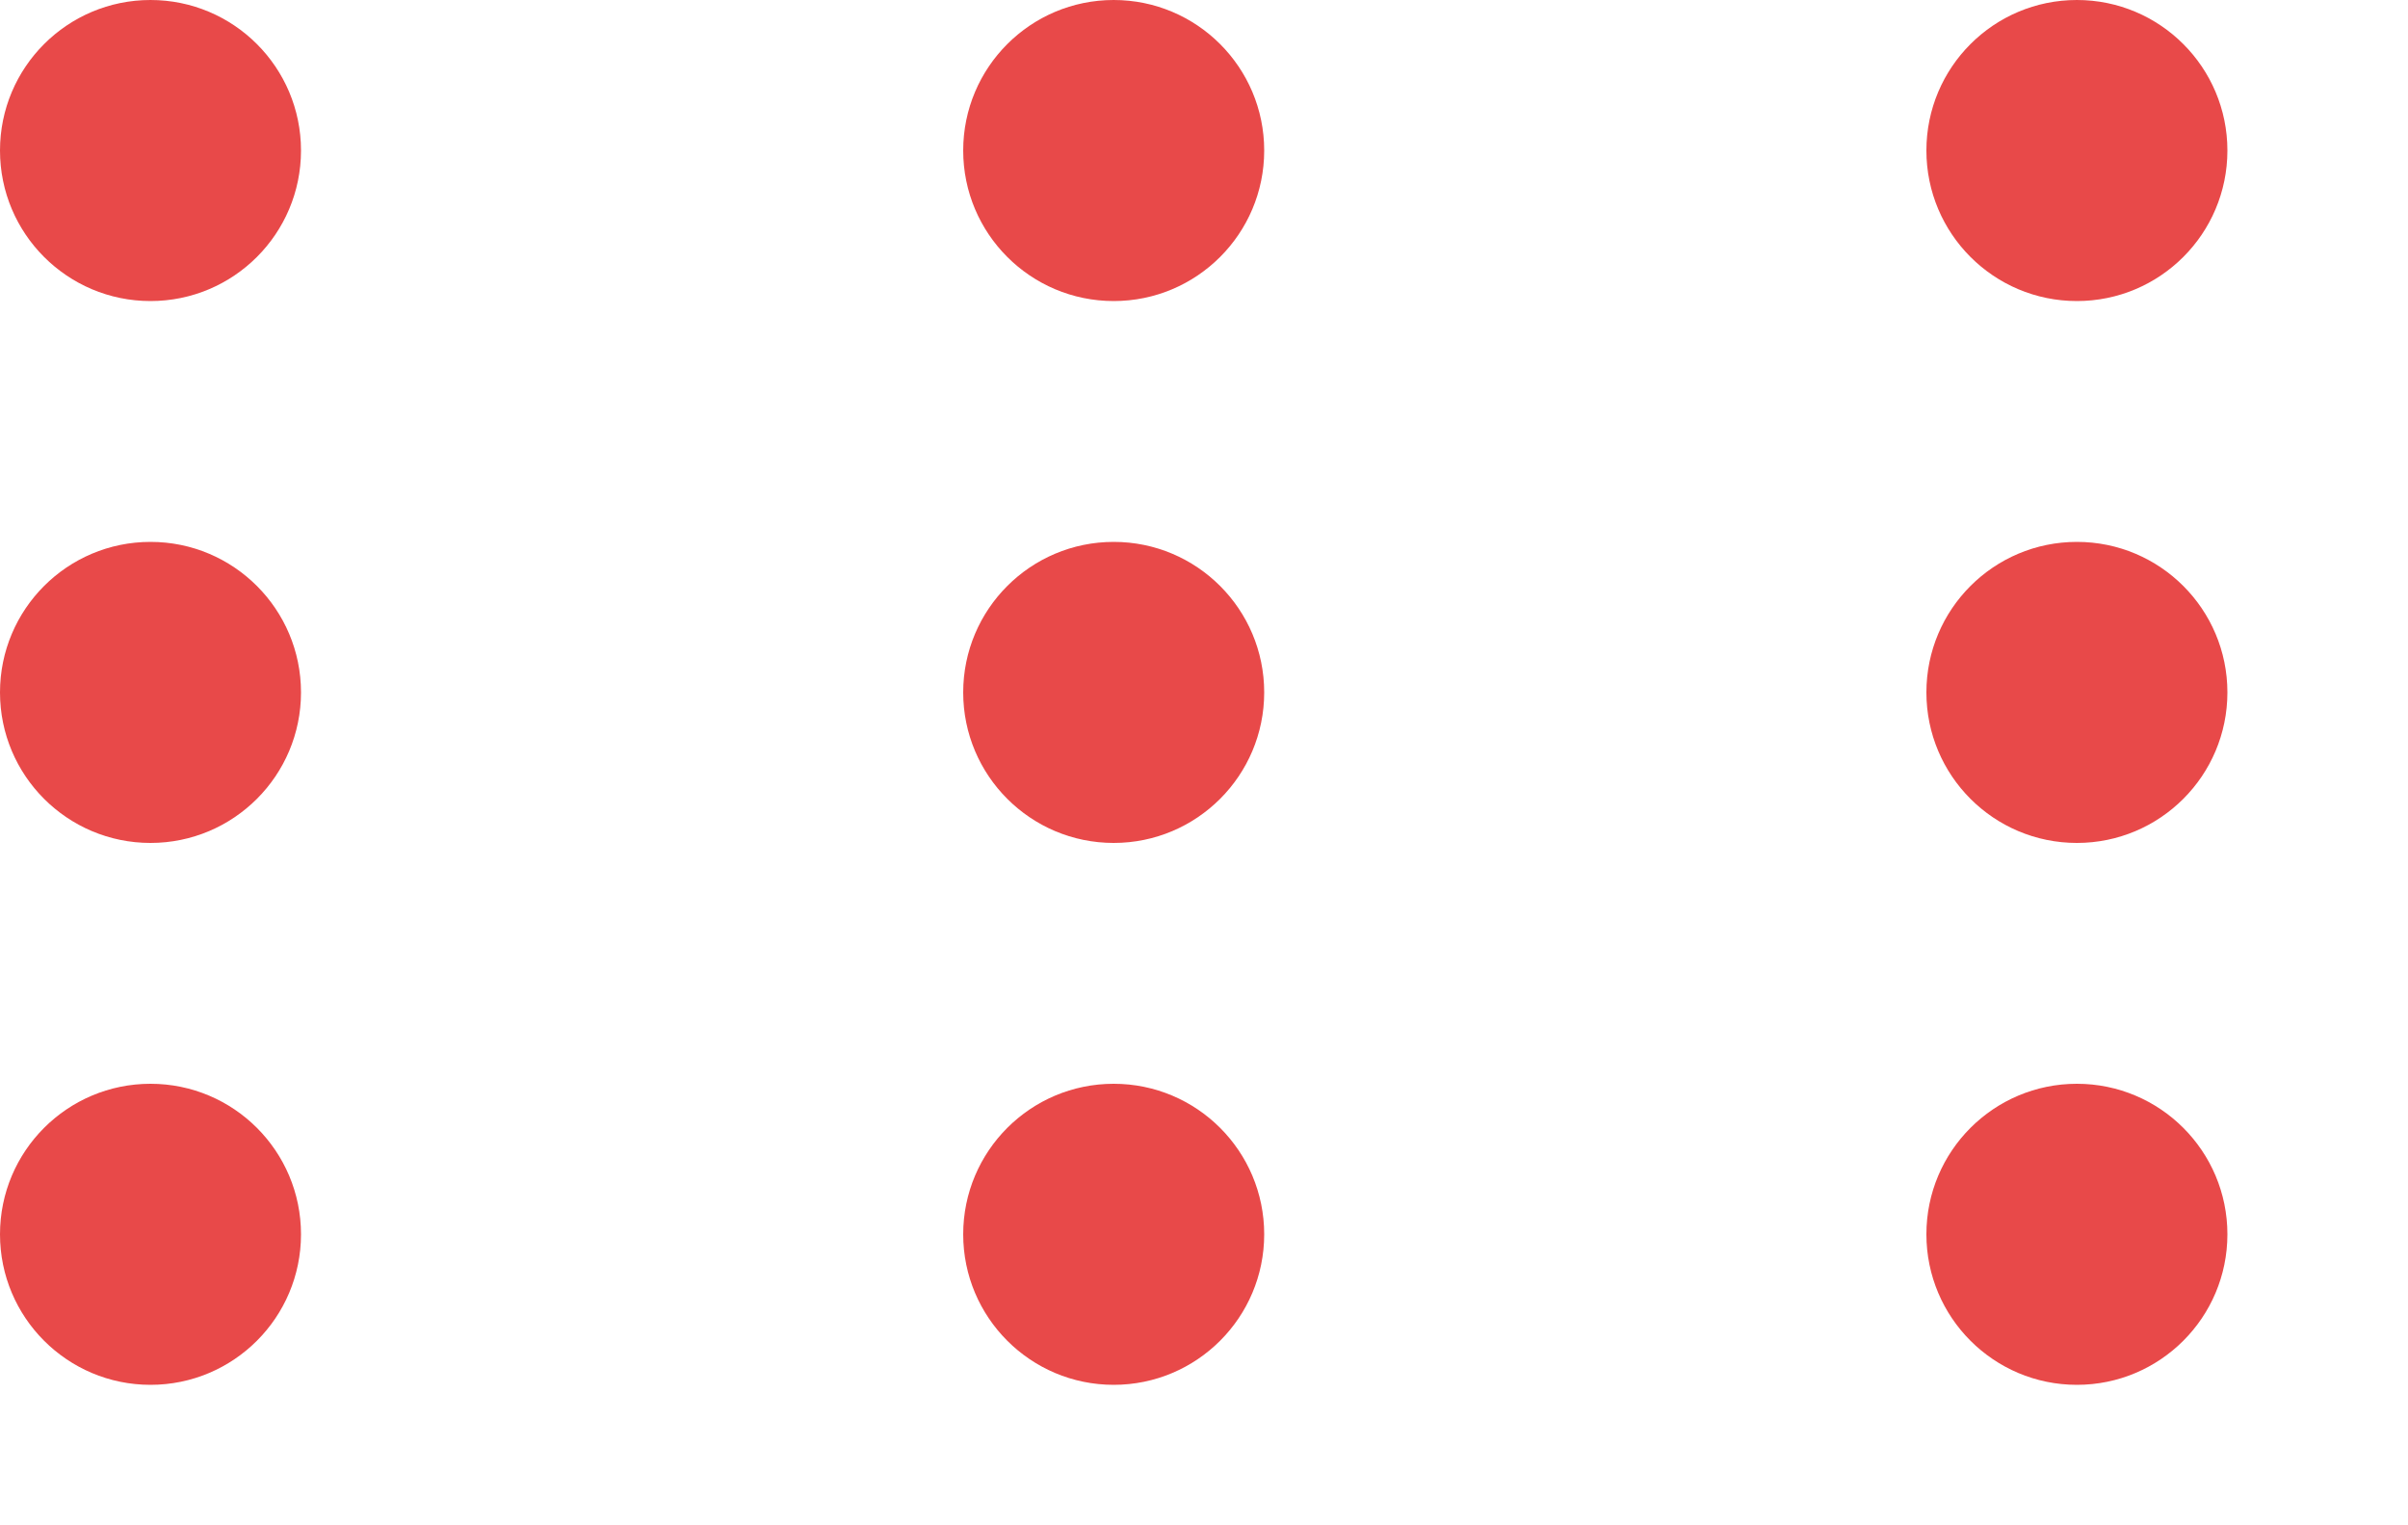 <svg width="120" height="76" viewBox="0 0 120 76" fill="none" xmlns="http://www.w3.org/2000/svg">
<g clip-path="url(#clip0_401_24)">
<g clip-path="url(#clip1_401_24)">
<circle cx="7.5" cy="7.5" r="7.5" fill="#E84949"/>
<circle cx="55.5" cy="7.5" r="7.5" fill="#E84949"/>
<circle cx="103.5" cy="7.5" r="7.5" fill="#E84949"/>
</g>
<g clip-path="url(#clip2_401_24)">
<circle cx="7.5" cy="34.5" r="7.5" fill="#E84949"/>
<circle cx="55.5" cy="34.5" r="7.5" fill="#E84949"/>
<circle cx="103.5" cy="34.5" r="7.5" fill="#E84949"/>
</g>
<g clip-path="url(#clip3_401_24)">
<circle cx="7.5" cy="61.5" r="7.5" fill="#E84949"/>
<circle cx="55.5" cy="61.5" r="7.5" fill="#E84949"/>
<circle cx="103.5" cy="61.5" r="7.5" fill="#E84949"/>
</g>
</g>
<defs>
<clipPath id="clip0_401_24">
<rect width="120" height="76" fill="white" transform="translate(-0 0)"/>
</clipPath>
<clipPath id="clip1_401_24">
<rect width="207" height="15" fill="white" transform="translate(-0 0)"/>
</clipPath>
<clipPath id="clip2_401_24">
<rect width="207" height="15" fill="white" transform="translate(-0 27)"/>
</clipPath>
<clipPath id="clip3_401_24">
<rect width="207" height="15" fill="white" transform="translate(-0 54)"/>
</clipPath>
</defs>
</svg>
